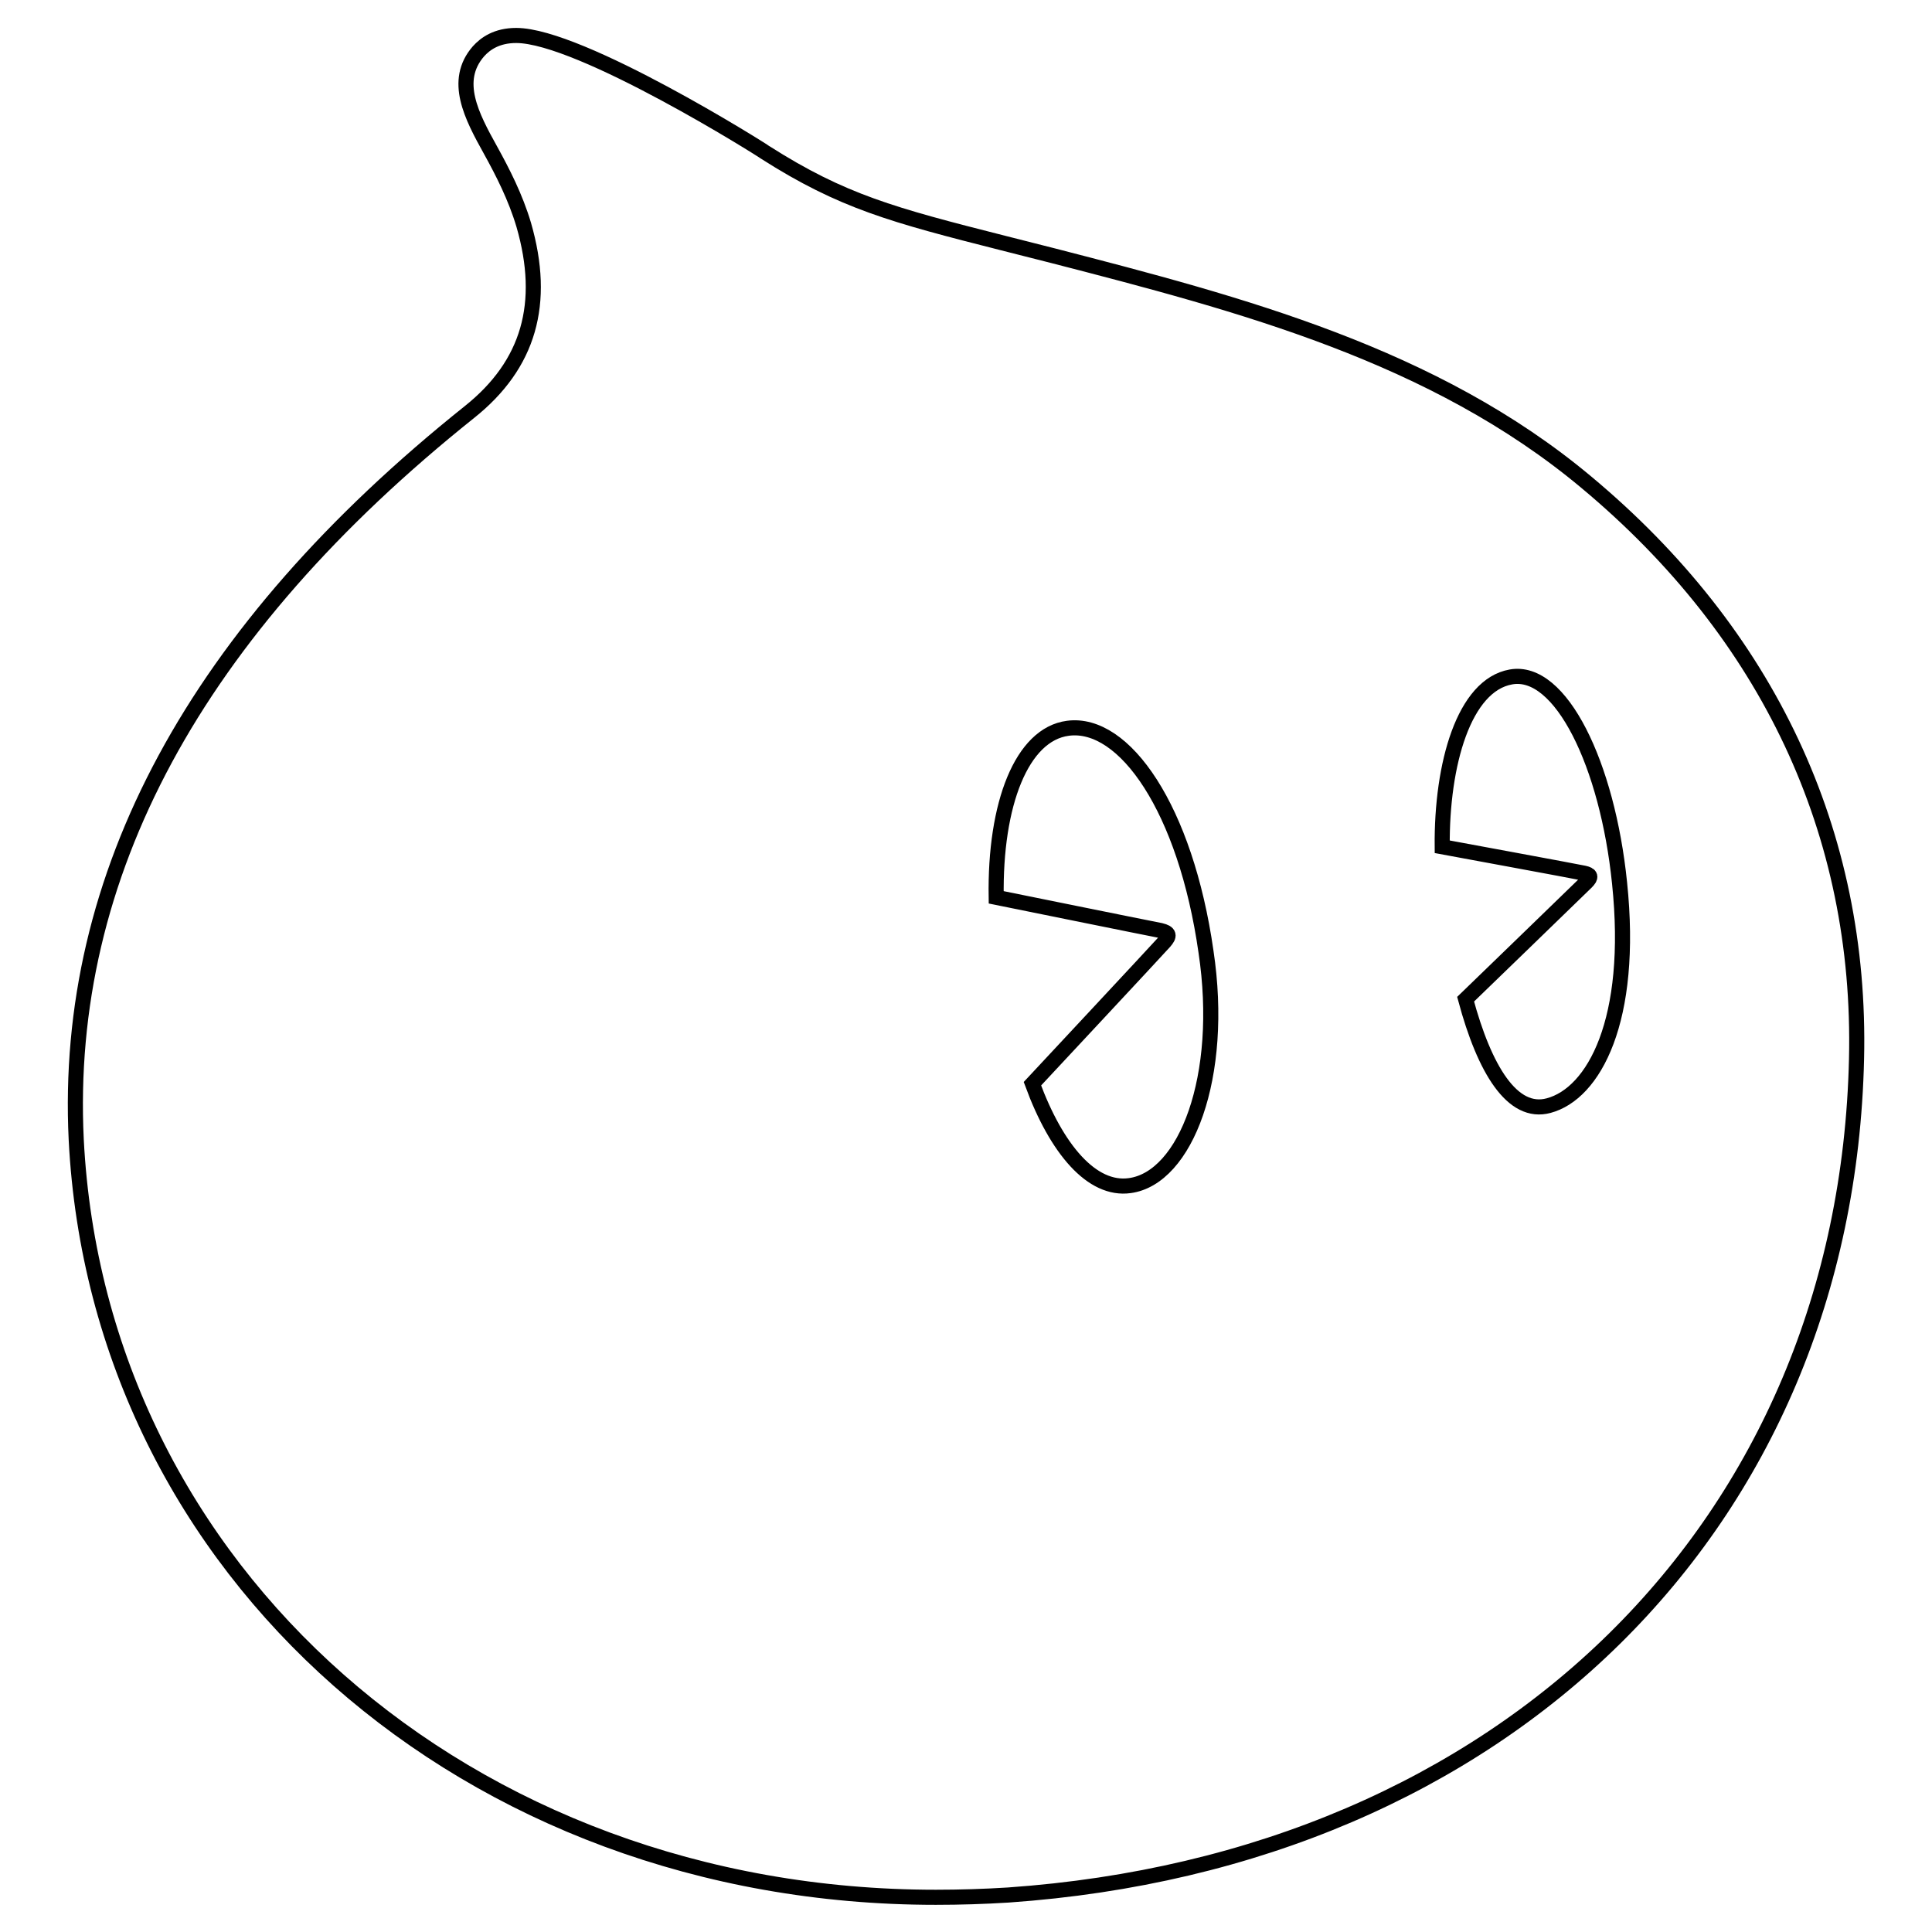 <?xml version="1.0" encoding="utf-8"?>
<!-- Svg Vector Icons : http://www.onlinewebfonts.com/icon -->
<!DOCTYPE svg PUBLIC "-//W3C//DTD SVG 1.1//EN" "http://www.w3.org/Graphics/SVG/1.1/DTD/svg11.dtd">
<svg version="1.1" xmlns="http://www.w3.org/2000/svg" xmlns:xlink="http://www.w3.org/1999/xlink" x="0px" y="0px" viewBox="0 0 256 256" enable-background="new 0 0 256 256" xml:space="preserve">
<g> <path stroke-width="2" fill-opacity="0" stroke="#000000"  d="M210.2,63.9c-20.2-16.9-45.8-23.6-70.6-30l-6.7-1.7c-14.6-3.7-21.3-5.5-31.5-12c-0.2-0.2-24.5-15.5-33-15.5 c-2.6,0-4.1,1.1-5,2.1c-3.4,3.9-0.9,8.6,1.6,13.1c1.6,2.9,3.3,6.2,4.4,9.9c3,10.4,0.7,18.5-7.2,24.8C25.9,83.6,8.4,116,10.1,151 C13,208.2,62,251.4,124,251.4h0c3.2,0,6.4-0.1,9.6-0.3c65.8-4.6,111-49.1,112.4-110.8C246.7,110.4,234.3,84,210.2,63.9z  M149.7,157.1c-5,0.7-9.7-4.8-12.9-13.5c0,0,16.8-18,17.5-18.8c0.7-0.8,0.7-1.2-0.5-1.5c-1.1-0.2-21.8-4.4-21.8-4.4 c-0.2-12.4,3.4-21.6,9.5-22.4c7.5-1,15.6,10.7,18.3,29.6C162.3,142.7,157.1,156.1,149.7,157.1z M205.2,146.5 c-4.8,1.3-8.5-4.8-11-14.1c0,0,15.3-14.8,16-15.5c0.7-0.7,0.6-1-0.3-1.2c-0.9-0.2-18.8-3.5-18.8-3.5c-0.1-11,2.9-21.4,9.1-22.5 c6.6-1.2,12.8,11.6,14.4,27.3C216.5,135.2,211.2,144.9,205.2,146.5z"/></g>
</svg>